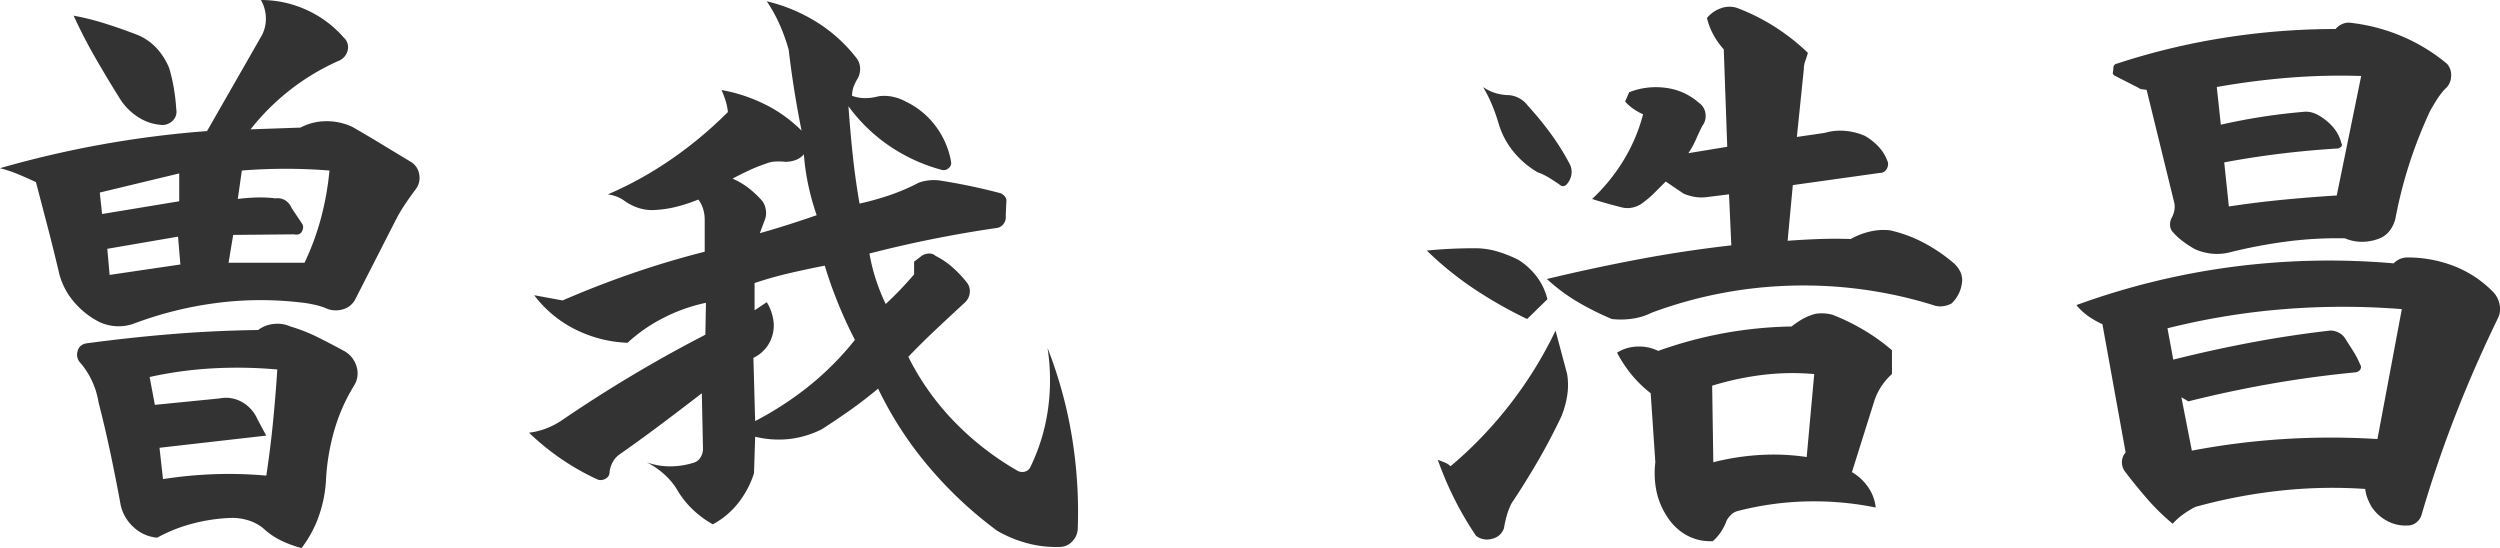 <svg xmlns="http://www.w3.org/2000/svg" width="134.698" height="29.531" viewBox="0 0 134.698 29.531">
  <path id="パス_1175" data-name="パス 1175" d="M10.063-15.875l.125,1.156,4.156-.687v-1.5Zm.406,3.031.125,1.406L14.406-12l-.125-1.5Zm7.25-4.219L17.5-15.531q.5-.063,1.016-.078a6.572,6.572,0,0,1,1.016.047.807.807,0,0,1,.531.109.935.935,0,0,1,.344.422l.563.844a.312.312,0,0,1,.047.219.5.5,0,0,1-.078.219.3.3,0,0,1-.172.125.447.447,0,0,1-.234,0l-3.281.031-.25,1.5h4.094a14.127,14.127,0,0,0,.891-2.422,15.685,15.685,0,0,0,.453-2.547q-1.187-.094-2.359-.094T17.719-17.062ZM12.75-5.937l.281,1.5L16.5-4.781a1.758,1.758,0,0,1,1.219.188,1.954,1.954,0,0,1,.844.938l.469.875-5.75.656.188,1.688a23.286,23.286,0,0,1,2.8-.266,22.242,22.242,0,0,1,2.766.078q.219-1.438.359-2.859t.234-2.859a23.864,23.864,0,0,0-3.453-.062A20.963,20.963,0,0,0,12.75-5.937ZM8.656-25.406a14.269,14.269,0,0,1,1.688.422q.844.266,1.656.578a2.915,2.915,0,0,1,1.109.734,3.525,3.525,0,0,1,.7,1.109,9.278,9.278,0,0,1,.25,1.094,10.354,10.354,0,0,1,.125,1.094.684.684,0,0,1-.219.656.8.8,0,0,1-.687.188,2.582,2.582,0,0,1-1.187-.437,3.13,3.13,0,0,1-.906-.906q-.687-1.094-1.344-2.234T8.656-25.406Zm9.531,6.125,2.688-.094a2.986,2.986,0,0,1,1.406-.344,3.229,3.229,0,0,1,1.406.313q.812.469,1.609.953t1.578.953a.976.976,0,0,1,.406.672,1,1,0,0,1-.187.766q-.281.375-.547.766a9.032,9.032,0,0,0-.484.8l-2.25,4.406a1.065,1.065,0,0,1-.625.5,1.352,1.352,0,0,1-.812,0,3.823,3.823,0,0,0-.781-.25,6.459,6.459,0,0,0-.812-.125,18.452,18.452,0,0,0-4.484.047,19.8,19.8,0,0,0-4.328,1.078A2.381,2.381,0,0,1,11-8.672a2.451,2.451,0,0,1-.969-.234,4.4,4.4,0,0,1-1.422-1.156,3.776,3.776,0,0,1-.766-1.594q-.281-1.188-.594-2.391t-.625-2.391q-.469-.219-.953-.422a6.819,6.819,0,0,0-.984-.328,55.385,55.385,0,0,1,5.5-1.281,55.927,55.927,0,0,1,5.656-.719l2.969-5.187a1.929,1.929,0,0,0,.2-.937,1.988,1.988,0,0,0-.266-.937,5.876,5.876,0,0,1,2.453.531,5.84,5.84,0,0,1,2.016,1.5.68.68,0,0,1,.2.7.8.8,0,0,1-.484.547,12.464,12.464,0,0,0-2.609,1.563A12.523,12.523,0,0,0,18.188-19.281ZM9.344-7.75q2.313-.313,4.609-.5t4.641-.219a1.672,1.672,0,0,1,.859-.328,1.7,1.7,0,0,1,.891.141,8.772,8.772,0,0,1,1.469.578q.719.359,1.406.734a1.4,1.4,0,0,1,.672.813A1.241,1.241,0,0,1,23.781-5.5a9.646,9.646,0,0,0-1.094,2.484A11.827,11.827,0,0,0,22.25-.344a7.005,7.005,0,0,1-.391,1.922,6.277,6.277,0,0,1-.922,1.7,6.086,6.086,0,0,1-1.109-.406,3.891,3.891,0,0,1-.953-.656,2.363,2.363,0,0,0-.781-.422,2.943,2.943,0,0,0-.906-.141,9.486,9.486,0,0,0-2.094.3,8.255,8.255,0,0,0-1.937.766,2.1,2.1,0,0,1-1.266-.562,2.26,2.26,0,0,1-.7-1.187q-.25-1.375-.547-2.781T10-4.562A4.37,4.37,0,0,0,9.656-5.7a4.161,4.161,0,0,0-.625-.984.657.657,0,0,1-.172-.3.609.609,0,0,1,.016-.359.467.467,0,0,1,.156-.266A.617.617,0,0,1,9.344-7.75Zm34.813-8.875a3.927,3.927,0,0,1,.813.469,5.254,5.254,0,0,1,.719.656.95.95,0,0,1,.25.5,1.013,1.013,0,0,1-.031.563l-.281.75q.781-.219,1.563-.469t1.5-.5a13.518,13.518,0,0,1-.453-1.625A12.431,12.431,0,0,1,48-17.937a1.047,1.047,0,0,1-.453.313,1.631,1.631,0,0,1-.547.094,2.96,2.96,0,0,0-.531-.016,1.469,1.469,0,0,0-.5.109,8.632,8.632,0,0,0-.906.359Q44.625-16.875,44.156-16.625ZM45.344-11v1.469L46-9.969a2.476,2.476,0,0,1,.25.531,2.731,2.731,0,0,1,.125.594,1.974,1.974,0,0,1-.25,1.094,1.923,1.923,0,0,1-.844.781l.094,3.406a17.619,17.619,0,0,0,2.906-1.891A15.917,15.917,0,0,0,50.75-7.937q-.5-.969-.906-1.969t-.719-2.031q-.969.188-1.906.406T45.344-11Zm-2.687-1.687v-1.75a1.988,1.988,0,0,0-.078-.531,1.591,1.591,0,0,0-.266-.531,8.9,8.9,0,0,1-1.125.375,5.942,5.942,0,0,1-1.219.188,2.3,2.3,0,0,1-.875-.109,2.747,2.747,0,0,1-.812-.422,1.992,1.992,0,0,0-.391-.2,1.925,1.925,0,0,0-.453-.109,19.778,19.778,0,0,0,3.438-1.906,21.943,21.943,0,0,0,3.031-2.531,3.014,3.014,0,0,0-.125-.609,5.5,5.5,0,0,0-.219-.578,8.726,8.726,0,0,1,2.328.766,7.44,7.44,0,0,1,1.984,1.422q-.219-1.094-.391-2.172t-.3-2.172a9.63,9.63,0,0,0-.484-1.359,7.865,7.865,0,0,0-.7-1.266,9.009,9.009,0,0,1,2.672,1.109,8.179,8.179,0,0,1,2.141,1.922.973.973,0,0,1,.219.609,1.077,1.077,0,0,1-.187.609,2.1,2.1,0,0,0-.187.422,1.426,1.426,0,0,0-.062.422,2.043,2.043,0,0,0,.7.125,2.66,2.66,0,0,0,.7-.094,2.107,2.107,0,0,1,.766.016,2.582,2.582,0,0,1,.734.266,4.331,4.331,0,0,1,1.609,1.328,4.472,4.472,0,0,1,.828,1.922.345.345,0,0,1-.125.328.4.4,0,0,1-.344.109,9.269,9.269,0,0,1-2.828-1.281,8.964,8.964,0,0,1-2.234-2.156q.094,1.344.234,2.656T51-15.281a15.47,15.47,0,0,0,1.625-.453,11.209,11.209,0,0,0,1.563-.672,2.212,2.212,0,0,1,.547-.125,2.4,2.4,0,0,1,.547,0q.813.125,1.656.3t1.656.391a.531.531,0,0,1,.25.2.382.382,0,0,1,.063.3l-.031.719a.578.578,0,0,1-.109.422.535.535,0,0,1-.391.234q-1.719.25-3.437.594t-3.406.781a10.045,10.045,0,0,0,.344,1.391,11.03,11.03,0,0,0,.531,1.328q.406-.375.781-.766t.75-.828v-.687l.406-.312a.718.718,0,0,1,.406-.125.465.465,0,0,1,.344.125,4.229,4.229,0,0,1,.922.625,6.262,6.262,0,0,1,.766.813.752.752,0,0,1,.156.547.835.835,0,0,1-.25.516q-.781.719-1.562,1.453t-1.5,1.484a13.976,13.976,0,0,0,2.484,3.5A15.462,15.462,0,0,0,59.531-.875a.509.509,0,0,0,.391.031.466.466,0,0,0,.3-.281,10.4,10.4,0,0,0,.938-3.125,11.327,11.327,0,0,0-.031-3.25,23.544,23.544,0,0,1,1.313,4.781,25.014,25.014,0,0,1,.313,5,1.026,1.026,0,0,1-.312.656.9.9,0,0,1-.656.281,5.914,5.914,0,0,1-1.75-.2,6.594,6.594,0,0,1-1.625-.672,21.647,21.647,0,0,1-3.672-3.437A19.647,19.647,0,0,1,52-5.312q-.75.625-1.5,1.156T48.969-3.125a5.146,5.146,0,0,1-1.781.531,5.333,5.333,0,0,1-1.812-.125L45.313-.75A5.1,5.1,0,0,1,44.469.844,4.337,4.337,0,0,1,43.094,2a5.289,5.289,0,0,1-1.047-.766A4.843,4.843,0,0,1,41.219.219a3.556,3.556,0,0,0-.734-.906,4.329,4.329,0,0,0-.953-.656,3.587,3.587,0,0,0,1.25.219,4.127,4.127,0,0,0,1.25-.187.631.631,0,0,0,.391-.281.851.851,0,0,0,.141-.469l-.062-3q-1.094.844-2.219,1.688T38-1.719a1.293,1.293,0,0,0-.312.391,1.417,1.417,0,0,0-.156.516.386.386,0,0,1-.2.344.508.508,0,0,1-.422.063,13.068,13.068,0,0,1-1.969-1.109,13.548,13.548,0,0,1-1.75-1.422,3.864,3.864,0,0,0,.938-.234,4.282,4.282,0,0,0,.813-.422q1.875-1.281,3.813-2.437t3.938-2.187l.031-1.719a9.156,9.156,0,0,0-2.266.8A8.517,8.517,0,0,0,38.5-7.781,6.855,6.855,0,0,1,35.688-8.5a6.31,6.31,0,0,1-2.219-1.844L35-10.062q1.875-.813,3.781-1.469T42.656-12.687ZM96.938-5.469,97-1.344a13.3,13.3,0,0,1,2.5-.391,12.066,12.066,0,0,1,2.531.109l.406-4.469a13.206,13.206,0,0,0-2.8.047A15.591,15.591,0,0,0,96.938-5.469ZM84.594-21.562a2.367,2.367,0,0,0,.672.328,2.509,2.509,0,0,0,.734.109,1.4,1.4,0,0,1,.578.188,1.348,1.348,0,0,1,.422.375,17.481,17.481,0,0,1,1.266,1.547,12.923,12.923,0,0,1,1.016,1.641.922.922,0,0,1,.063.578,1.01,1.01,0,0,1-.281.516.317.317,0,0,1-.172.063.194.194,0,0,1-.141-.062q-.313-.219-.594-.391a3.468,3.468,0,0,0-.625-.3,4.734,4.734,0,0,1-1.3-1.109,4.32,4.32,0,0,1-.8-1.516,9.706,9.706,0,0,0-.359-1.016A7.458,7.458,0,0,0,84.594-21.562ZM81.563-12.75q.625-.063,1.281-.094t1.313-.031a4.2,4.2,0,0,1,1.2.172,7.024,7.024,0,0,1,1.141.453,3.681,3.681,0,0,1,1,.922,3.267,3.267,0,0,1,.563,1.2L86.969-9.062a23.291,23.291,0,0,1-2.859-1.625A17.793,17.793,0,0,1,81.563-12.75ZM88.5-8.437l.625,2.344a3.685,3.685,0,0,1,0,1.172,5.009,5.009,0,0,1-.312,1.109q-.594,1.25-1.266,2.406T86.125.875a3.708,3.708,0,0,0-.25.641,6.377,6.377,0,0,0-.156.7.861.861,0,0,1-.641.563.962.962,0,0,1-.859-.156,17.587,17.587,0,0,1-1.172-2,18.293,18.293,0,0,1-.891-2.094q.188.062.375.141a.955.955,0,0,1,.313.2,21.846,21.846,0,0,0,3.219-3.359A21.83,21.83,0,0,0,88.5-8.437ZM91.813-7.25a2.159,2.159,0,0,1,1.109-.328,2.31,2.31,0,0,1,1.109.234A22.6,22.6,0,0,1,97.578-8.3a22.34,22.34,0,0,1,3.641-.359,4.395,4.395,0,0,1,.625-.422,2.858,2.858,0,0,1,.688-.266,2.174,2.174,0,0,1,.453-.016,2.17,2.17,0,0,1,.453.078,11.508,11.508,0,0,1,1.688.828,10.566,10.566,0,0,1,1.5,1.078v1.281a3.463,3.463,0,0,0-.547.625,3.423,3.423,0,0,0-.391.781L104.469-.812a2.723,2.723,0,0,1,.875.813,2.334,2.334,0,0,1,.406,1.094,16.611,16.611,0,0,0-3.734-.328,16.361,16.361,0,0,0-3.7.516.813.813,0,0,0-.359.2,1.544,1.544,0,0,0-.234.3,2.921,2.921,0,0,1-.312.625,2.514,2.514,0,0,1-.437.5,2.666,2.666,0,0,1-1.375-.3,2.893,2.893,0,0,1-1.062-.984A3.978,3.978,0,0,1,93.938.219a4.876,4.876,0,0,1-.062-1.562l-.25-3.719a6.487,6.487,0,0,1-1.016-.984A6.887,6.887,0,0,1,91.813-7.25Zm.656-14.031a3.922,3.922,0,0,1,1.984-.234,3.311,3.311,0,0,1,1.766.8.82.82,0,0,1,.359.594.855.855,0,0,1-.172.656q-.187.375-.344.734a4.732,4.732,0,0,1-.406.734l2.094-.344-.187-5.25a4.075,4.075,0,0,1-.547-.766,3.773,3.773,0,0,1-.359-.922,1.7,1.7,0,0,1,.766-.531,1.308,1.308,0,0,1,.891,0,11.074,11.074,0,0,1,2.016,1.016,11.4,11.4,0,0,1,1.766,1.391q-.062.219-.141.438a1.293,1.293,0,0,0-.078.438l-.375,3.656,1.5-.219a2.969,2.969,0,0,1,1.094-.109,3.32,3.32,0,0,1,1.063.266,3.134,3.134,0,0,1,.766.609,2.286,2.286,0,0,1,.484.828.516.516,0,0,1-.094.391.4.4,0,0,1-.344.172l-4.687.656-.281,3q.844-.063,1.7-.094t1.7,0a3.9,3.9,0,0,1,1.047-.406,3.153,3.153,0,0,1,1.078-.062,7.284,7.284,0,0,1,1.844.688A8.7,8.7,0,0,1,110-12.031a1.562,1.562,0,0,1,.3.406,1.1,1.1,0,0,1,.109.5,1.932,1.932,0,0,1-.172.672,1.957,1.957,0,0,1-.391.547,1.263,1.263,0,0,1-.484.156,1.087,1.087,0,0,1-.516-.062,23.519,23.519,0,0,0-7.641-1.047,23.367,23.367,0,0,0-7.516,1.453,3.408,3.408,0,0,1-1.062.328,4.285,4.285,0,0,1-1.094.016,15.219,15.219,0,0,1-1.844-.922,9.773,9.773,0,0,1-1.656-1.234q2.469-.594,4.953-1.062t4.984-.75l-.125-2.75-1.25.156A2.244,2.244,0,0,1,96-15.641a2.882,2.882,0,0,1-.594-.172l-.969-.656-.609.609a5.376,5.376,0,0,1-.641.547,1.374,1.374,0,0,1-.562.25A1.274,1.274,0,0,1,92-15.094q-.375-.094-.75-.2t-.781-.234a9.934,9.934,0,0,0,1.7-2.094,9.224,9.224,0,0,0,1.047-2.469,3.3,3.3,0,0,1-.531-.3,2.255,2.255,0,0,1-.437-.391Zm39.438-.875a34.815,34.815,0,0,0-3.906.094q-1.937.156-3.875.5l.219,2.031q1.094-.25,2.2-.422t2.2-.266a1.3,1.3,0,0,1,.453.016,1.566,1.566,0,0,1,.422.172,2.963,2.963,0,0,1,.766.625,2.071,2.071,0,0,1,.453.875.134.134,0,0,1,0,.172.335.335,0,0,1-.187.109q-1.563.094-3.094.281t-3.031.469l.25,2.375q1.438-.219,2.875-.359t2.938-.234ZM121.469-8.562l.313,1.688Q123.906-7.406,126-7.8t4.25-.641a.971.971,0,0,1,.438.109.871.871,0,0,1,.344.3l.438.688a4.713,4.713,0,0,1,.375.719.254.254,0,0,1,.016.281.364.364,0,0,1-.266.156q-2.281.219-4.516.609t-4.484.953l-.375-.219.563,2.875a39.98,39.98,0,0,1,4.969-.625,40.54,40.54,0,0,1,5.031,0l1.313-7a40.108,40.108,0,0,0-6.328,0A38.343,38.343,0,0,0,121.469-8.562Zm-2.75-14.25a36.84,36.84,0,0,1,5.828-1.406,38.51,38.51,0,0,1,5.984-.469.922.922,0,0,1,.313-.25.9.9,0,0,1,.406-.094,9.977,9.977,0,0,1,2.813.719,9.667,9.667,0,0,1,2.469,1.5.911.911,0,0,1,.219.7.907.907,0,0,1-.344.672,4.44,4.44,0,0,0-.437.578q-.187.3-.344.578a24.657,24.657,0,0,0-1.125,2.859,24.041,24.041,0,0,0-.75,2.953,1.743,1.743,0,0,1-.312.656,1.257,1.257,0,0,1-.531.406,2.546,2.546,0,0,1-.953.188,2.316,2.316,0,0,1-.922-.187,20.937,20.937,0,0,0-3.141.172,27.1,27.1,0,0,0-3.047.578,2.817,2.817,0,0,1-.969.078,3.061,3.061,0,0,1-.906-.234,5.41,5.41,0,0,1-.656-.422,3.463,3.463,0,0,1-.531-.484.572.572,0,0,1-.172-.375.769.769,0,0,1,.078-.406,1.232,1.232,0,0,0,.141-.359,1.143,1.143,0,0,0,.016-.422l-1.5-6.125-.219-.031a.346.346,0,0,1-.109-.016.2.2,0,0,1-.078-.047l-1.344-.687a.512.512,0,0,1-.062-.078q-.031-.047,0-.078l.031-.344a.512.512,0,0,0,.063-.078A.105.105,0,0,1,118.719-22.812Zm-2.156,13a39.627,39.627,0,0,1,8.422-2.062,40.18,40.18,0,0,1,8.672-.187A1.063,1.063,0,0,1,134-12.3a1.046,1.046,0,0,1,.406-.078,6.869,6.869,0,0,1,2.516.469,5.973,5.973,0,0,1,2.141,1.438,1.346,1.346,0,0,1,.3.625,1.135,1.135,0,0,1-.078.719q-1.25,2.563-2.281,5.2T135.156,1.5a.8.8,0,0,1-.266.391.726.726,0,0,1-.484.172,2.066,2.066,0,0,1-1.078-.234,2.325,2.325,0,0,1-.859-.766,3.629,3.629,0,0,1-.219-.453,1.968,1.968,0,0,1-.125-.516,26.08,26.08,0,0,0-4.594.094,28.44,28.44,0,0,0-4.562.875,4.807,4.807,0,0,0-.641.391,3.459,3.459,0,0,0-.578.516A11.987,11.987,0,0,1,120.375.625q-.625-.719-1.219-1.5a.861.861,0,0,1-.141-.516.8.8,0,0,1,.2-.484l-1.25-6.906a5.025,5.025,0,0,1-.766-.437A3.145,3.145,0,0,1,116.563-9.812Z" transform="translate(-4.688 26.25)" fill="#333"/>
</svg>
